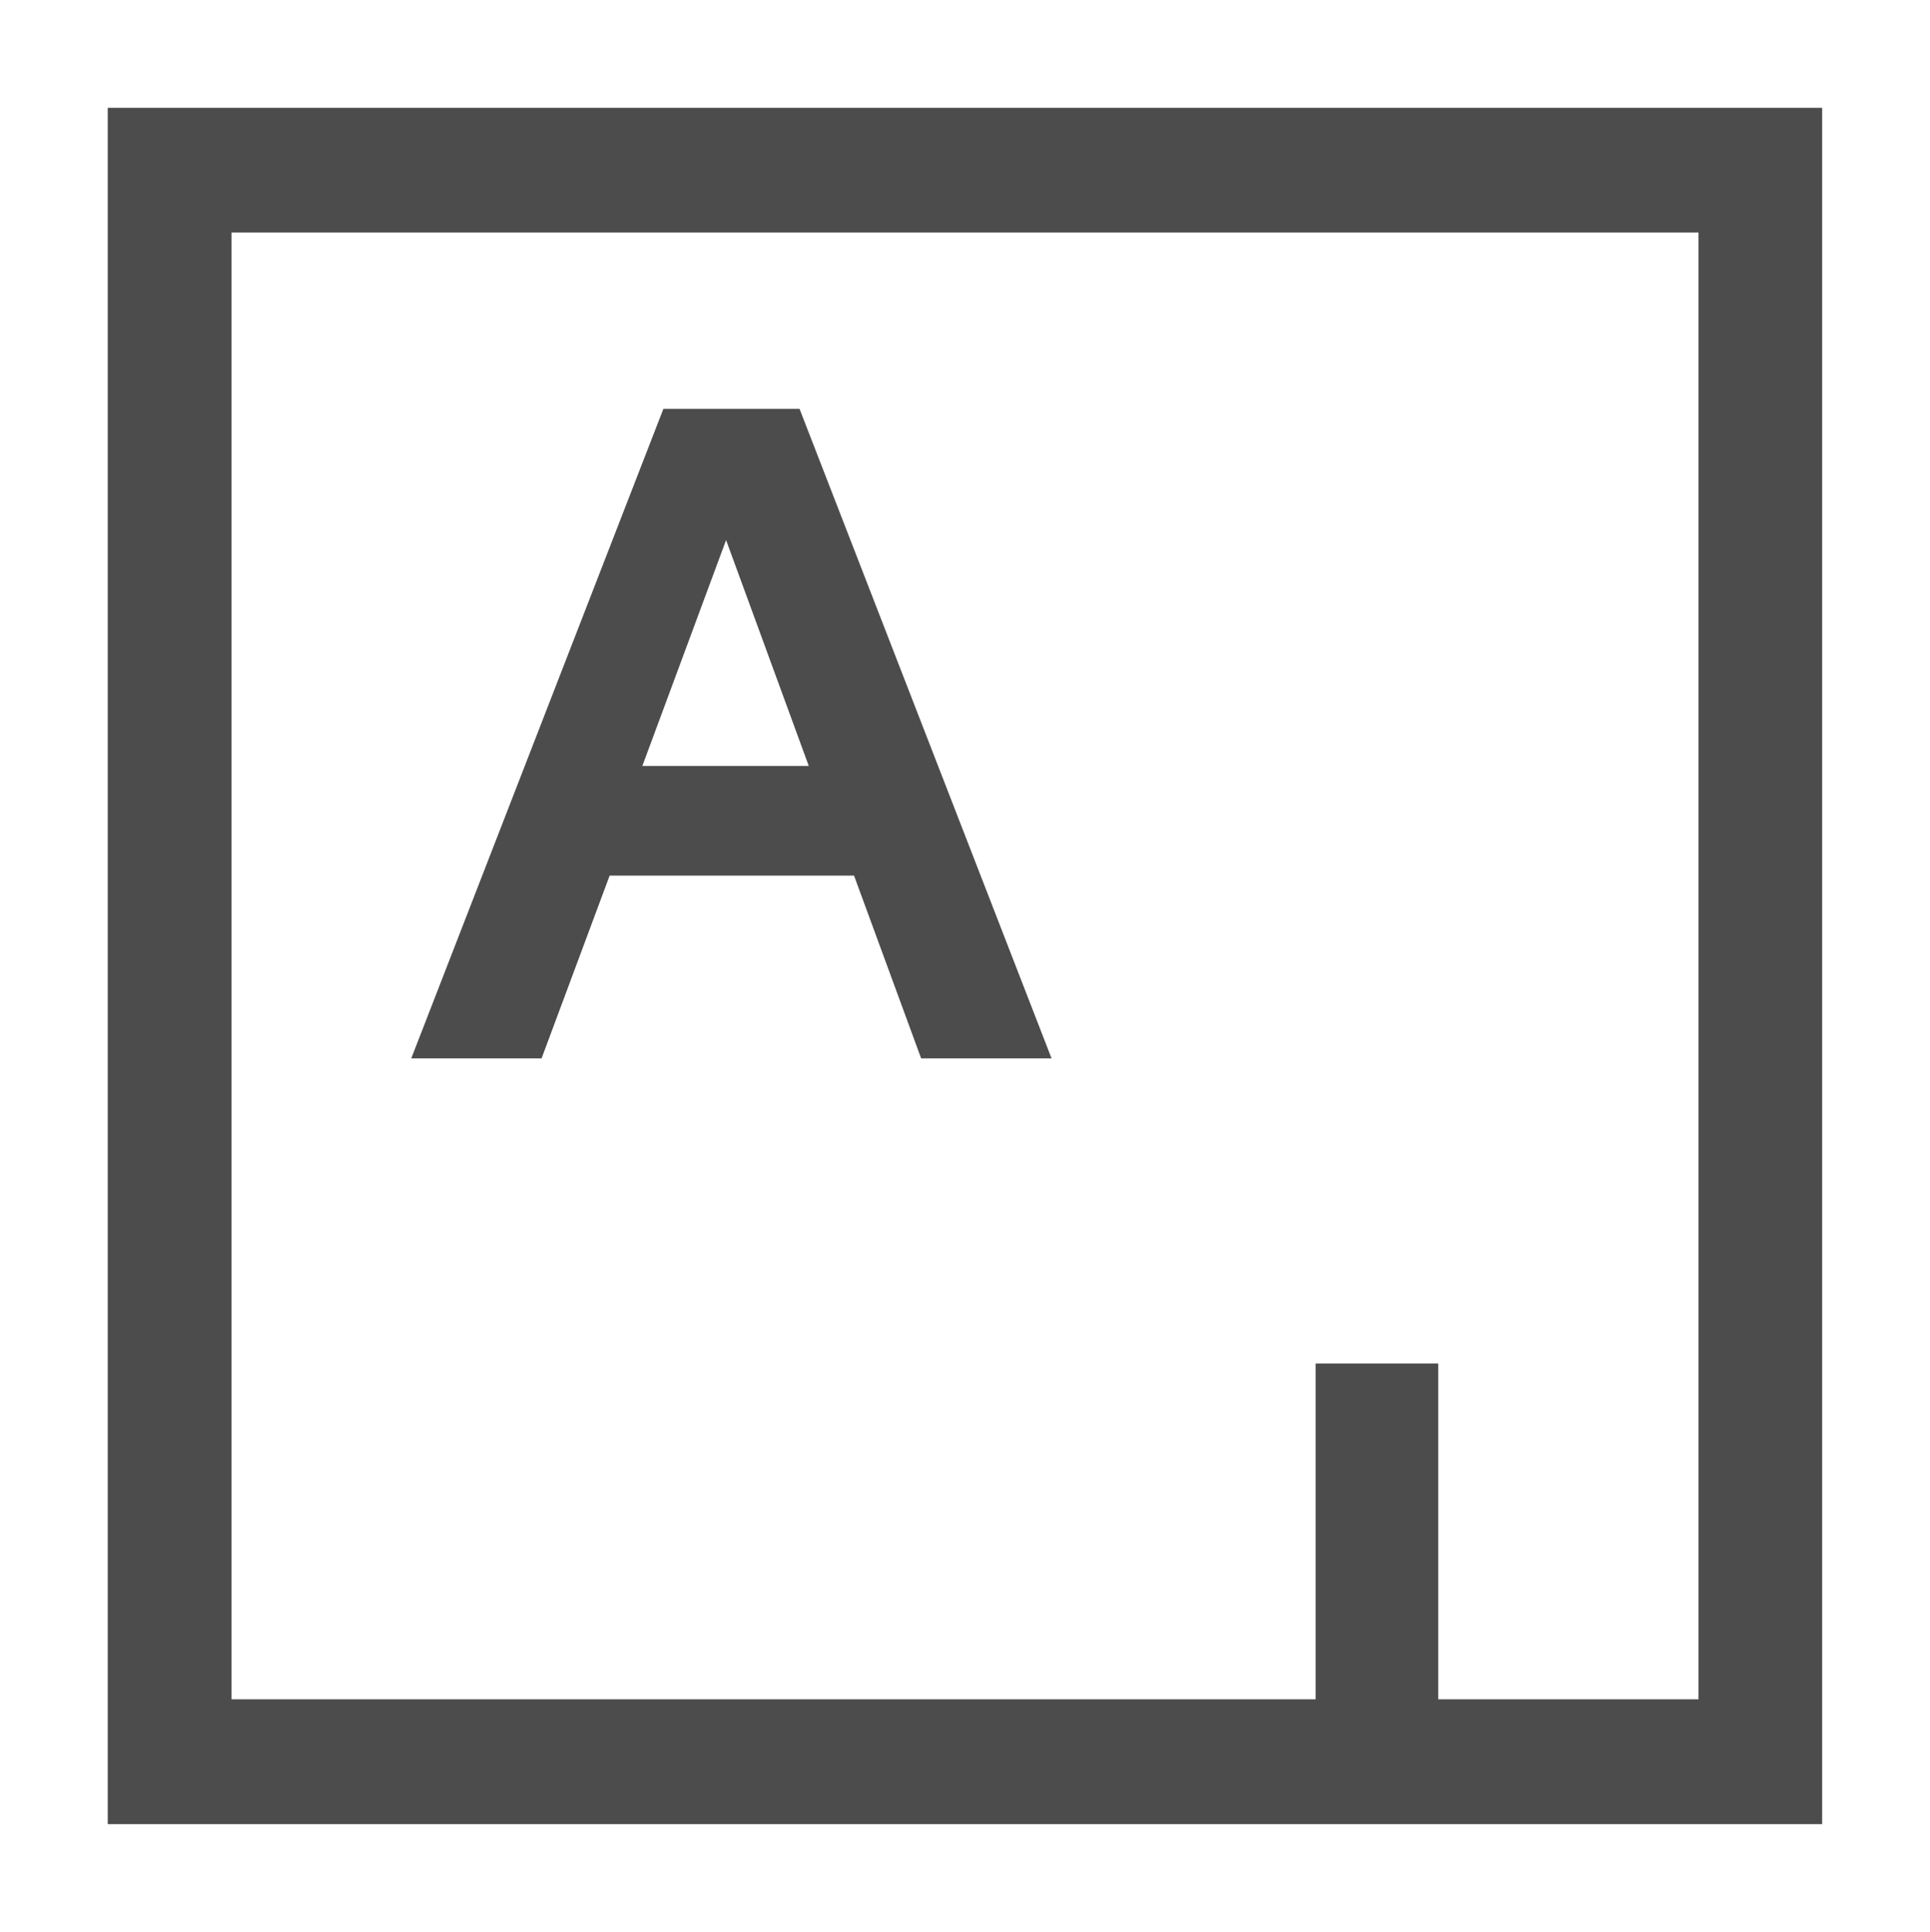 <?xml version="1.0" encoding="utf-8"?>
<!-- Generator: Adobe Illustrator 28.0.0, SVG Export Plug-In . SVG Version: 6.00 Build 0)  -->
<svg version="1.1" id="Layer_1" xmlns="http://www.w3.org/2000/svg" xmlns:xlink="http://www.w3.org/1999/xlink" x="0px" y="0px"
	 viewBox="0 0 1795 1797" style="enable-background:new 0 0 1795 1797;" xml:space="preserve">
<style type="text/css">
	.st0{fill:#FFFFFF;}
	.st1{fill:#4C4C4C;}
</style>
<rect y="0" class="st0" width="1795" height="1797"/>
<path class="st1" d="M100.2,100.3v1596.5h1594.5V100.3H100.2z M215.3,216.3h1364.4v1364.4h-242.1v-312.4h-114v312.4H215.3
	L215.3,216.3L215.3,216.3z M617,380.3L382.5,984.5h121.2l63.3-170h227.3l62.4,170H978L743.6,380.3H617L617,380.3z M675.3,502.4
	l76.9,210.1H597.4L675.3,502.4L675.3,502.4z"/>
</svg>
